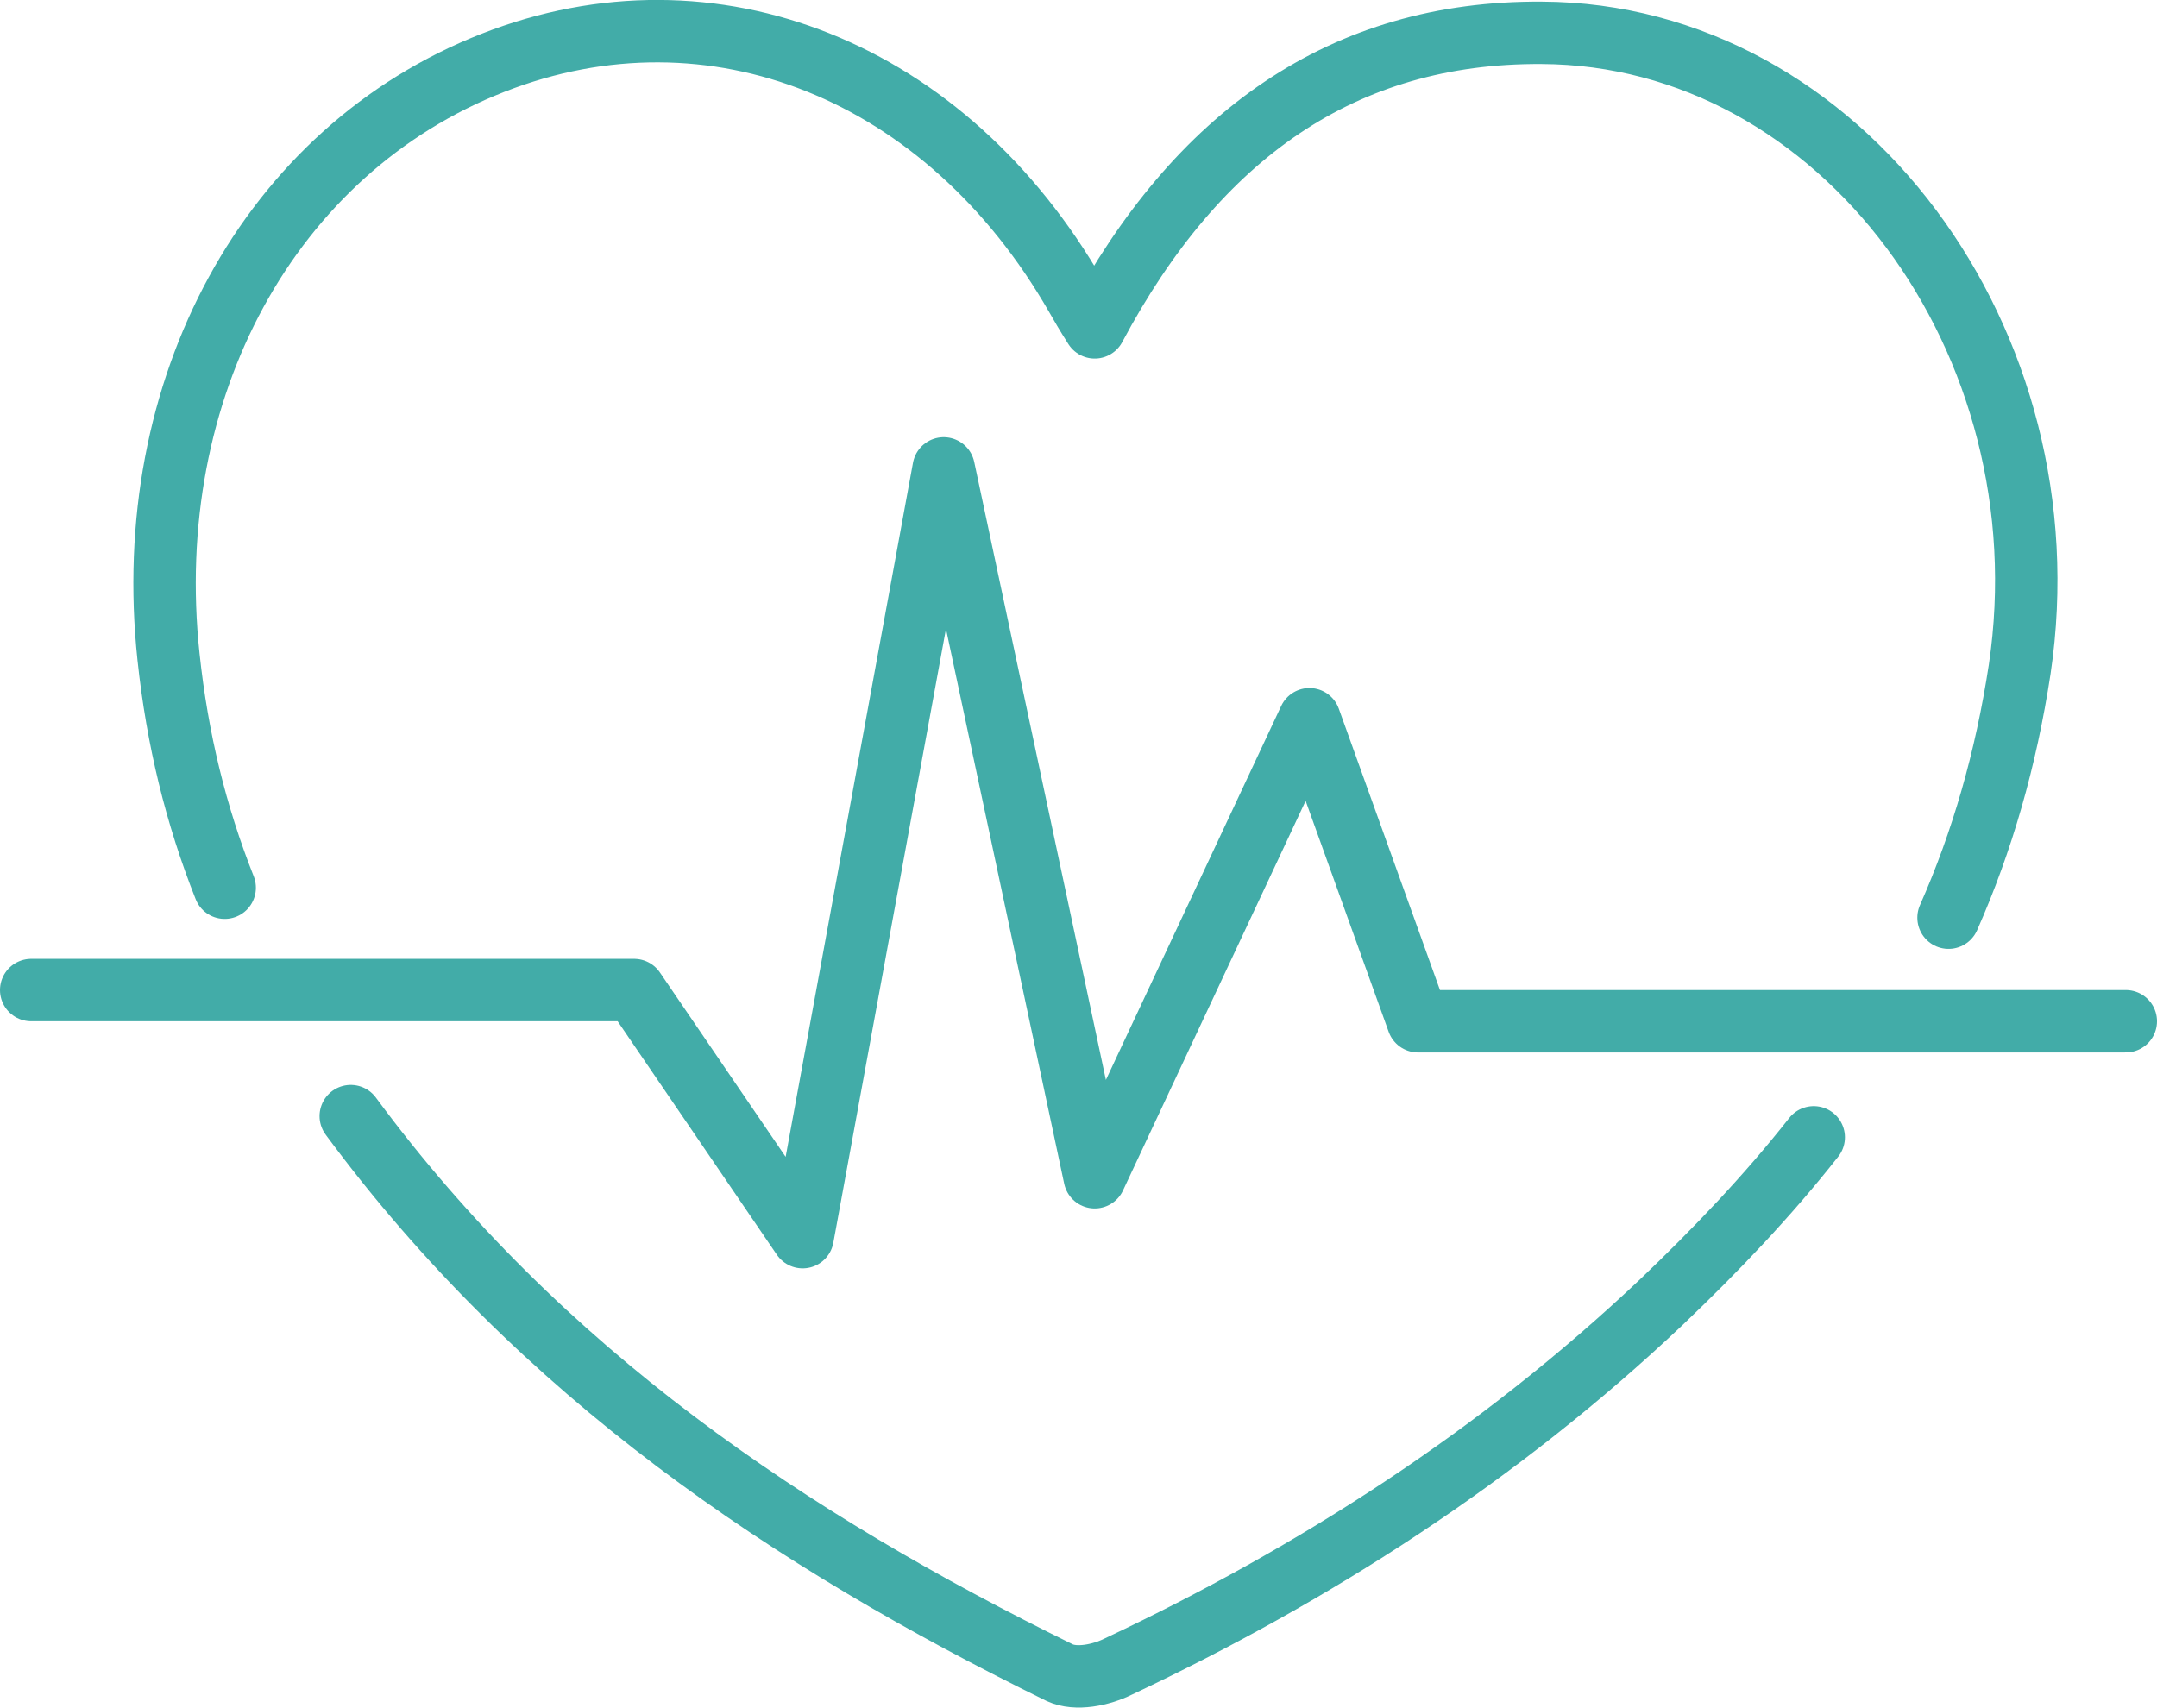 <?xml version="1.0" encoding="UTF-8"?>
<svg id="Layer_1" data-name="Layer 1" xmlns="http://www.w3.org/2000/svg" viewBox="0 0 172.8 136.83">
  <defs>
    <style>
      .cls-1 {
        fill: none;
        stroke: #42aca8;
        stroke-linecap: round;
        stroke-linejoin: round;
        stroke-width: 5px;
      }
    </style>
  </defs>
  <path class="cls-1" d="m145.3,91.13c-3.7,4.7-7.8,9-12.2,13.2-13,12.3-27.8,21.8-43.5,29.2-1.4.7-3.4,1.1-4.7.5-21.6-10.6-41.6-24-56.8-44.6"/>
  <path class="cls-1" d="m18,71.13c-2.3-5.8-3.8-11.9-4.5-18.5C11.2,31.13,21.6,12.03,39.5,5.03c17.6-6.9,36.3.6,46.7,18.7.4.7.8,1.4,1.5,2.5,8.2-15.4,19.9-23.7,35.8-23.6,24,.1,42.2,24.8,38.3,51-1.1,7.2-3,13.8-5.7,19.9"/>
  <polyline class="cls-1" points="2.5 79.33 50.8 79.33 64.3 99.13 75.6 37.53 87.7 94.33 104.9 57.63 113.6 81.83 170.3 81.83"/>
</svg>